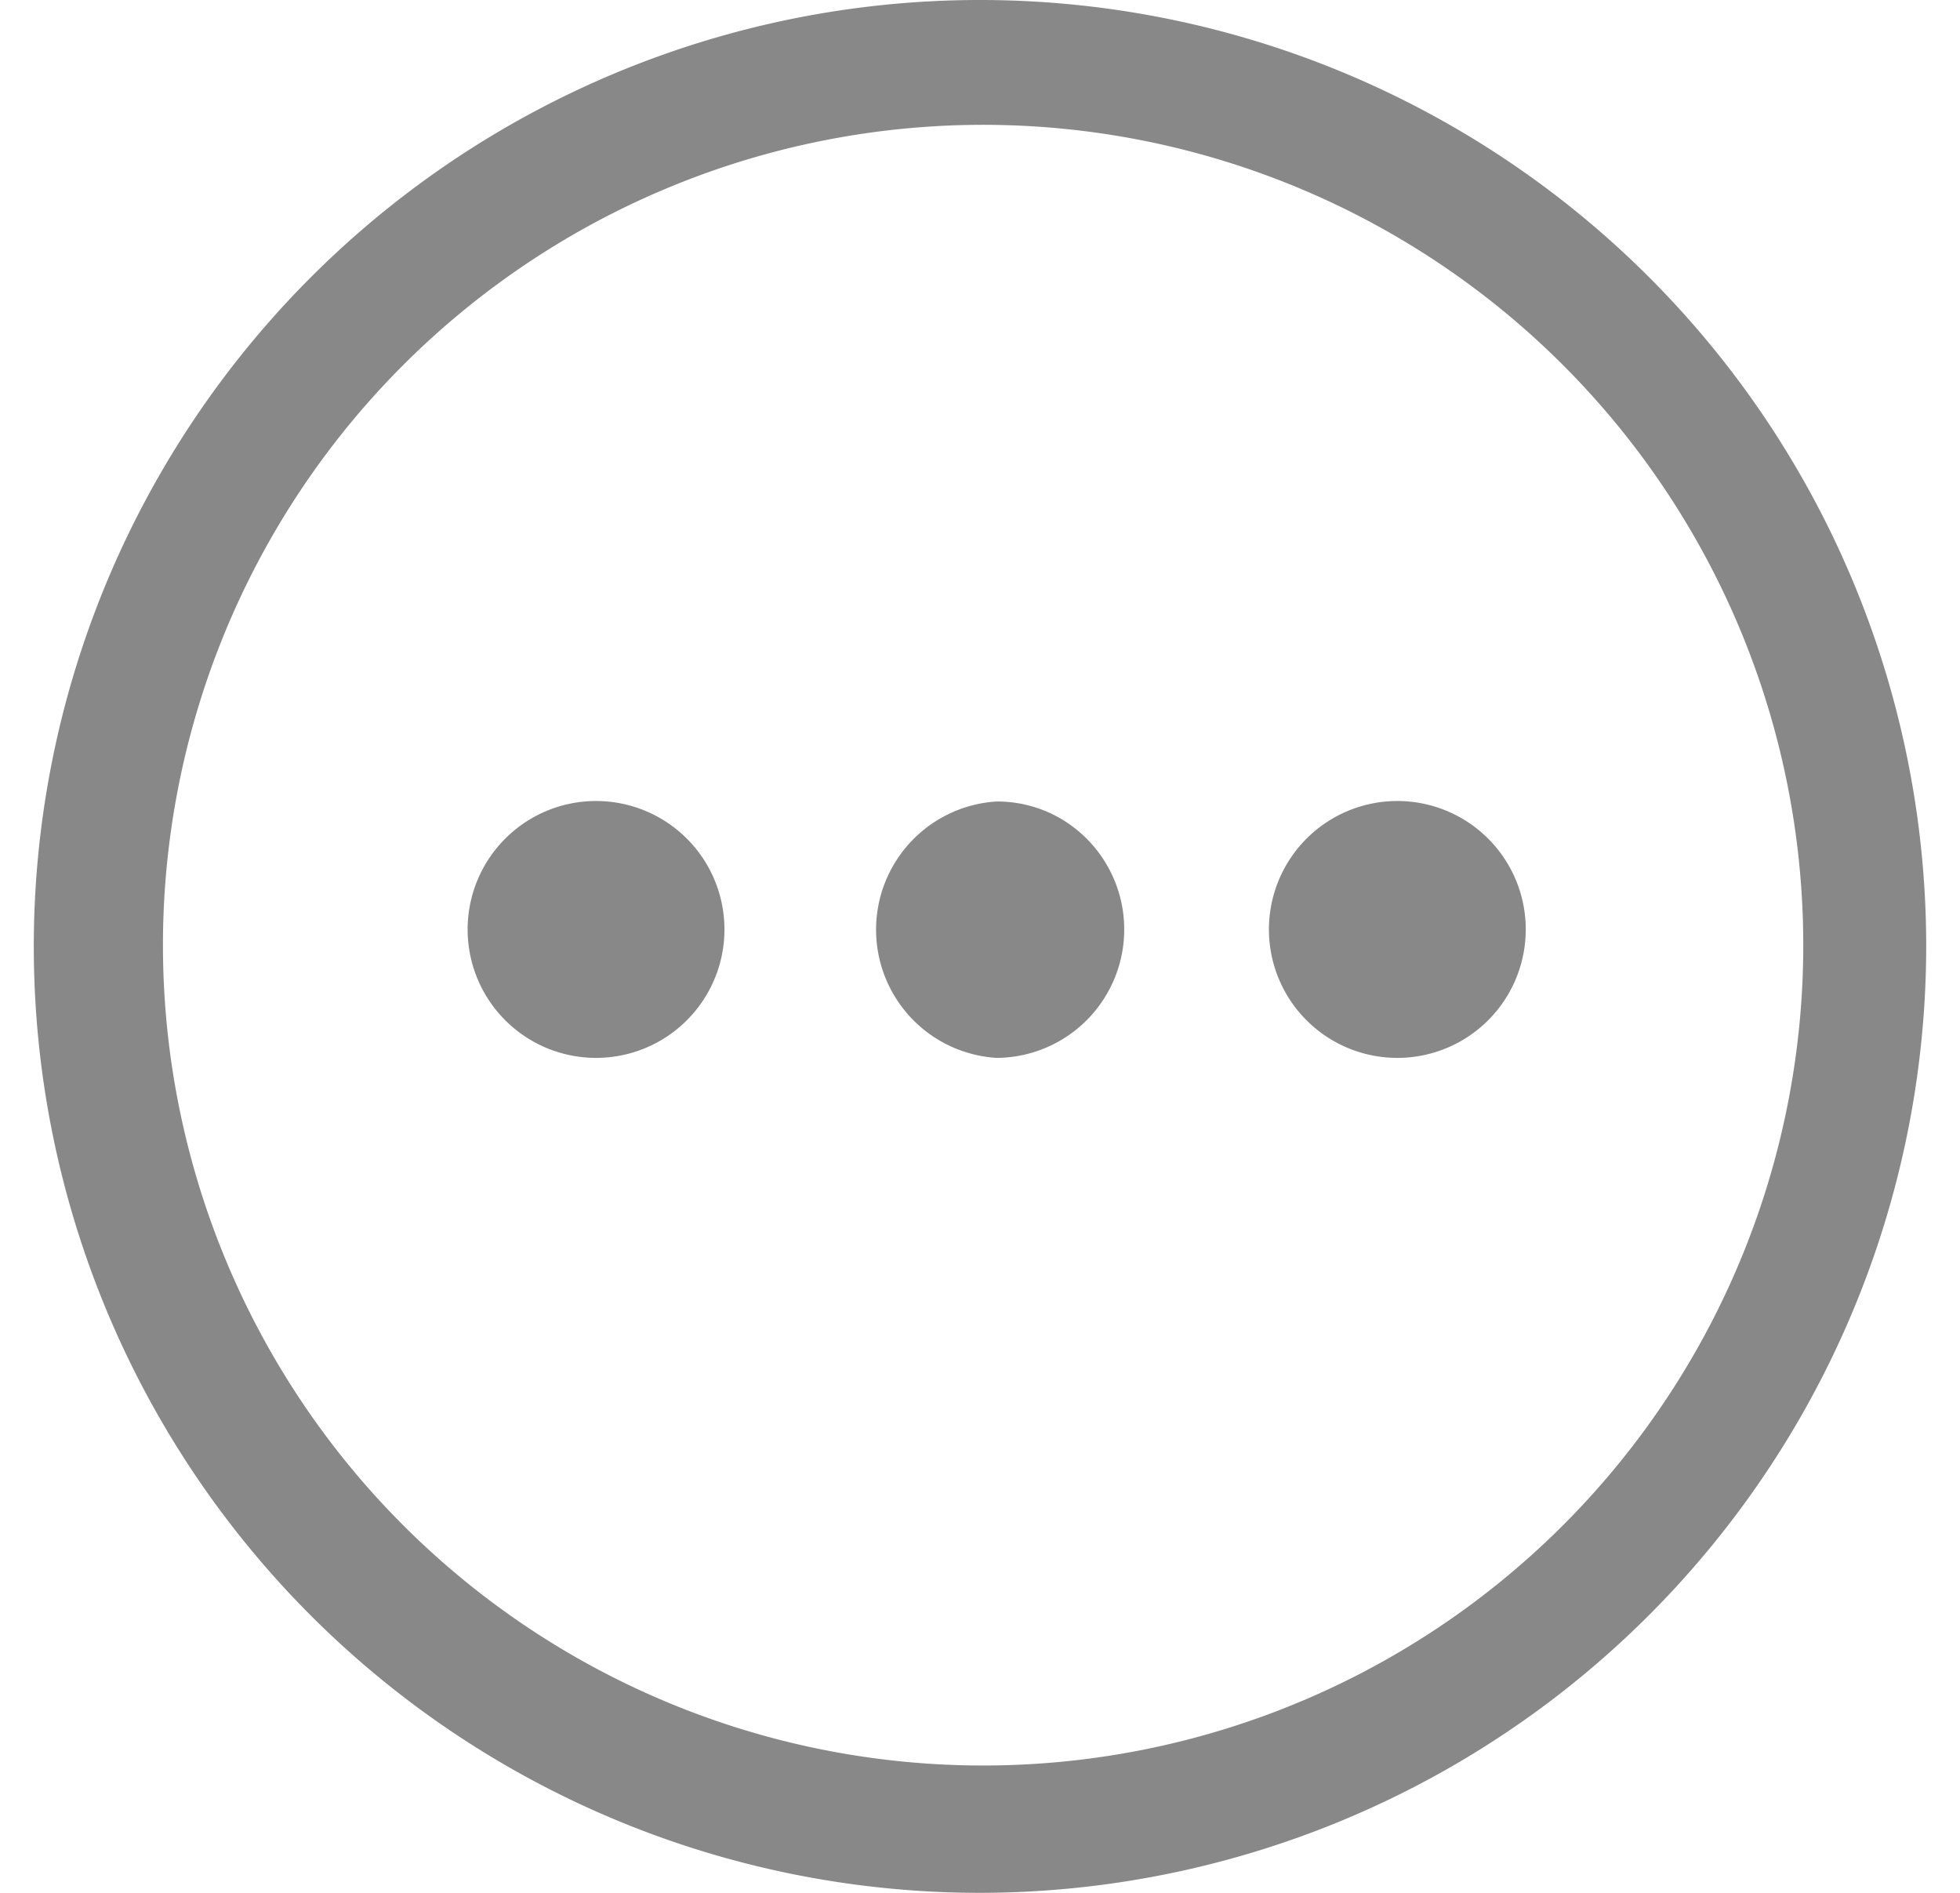 <svg xmlns="http://www.w3.org/2000/svg" width="29" height="28" viewBox="0 0 29 28">
  <defs>
    <style>
      .cls-1 {
        fill: #888;
        fill-rule: evenodd;
      }
    </style>
  </defs>
  <path id="形状_835" data-name="形状 835" class="cls-1" d="M519,791a14,14,0,1,1,14-14A14.014,14.014,0,0,1,519,791Zm8.613-22.613a12.135,12.135,0,1,0,2.611,3.871A12.155,12.155,0,0,0,527.613,768.387Zm-2.438,10.262a1.9,1.9,0,1,1,1.9-1.9A1.9,1.9,0,0,1,525.175,778.649Zm-5.928,0a1.9,1.9,0,0,1,0-3.793,1.875,1.875,0,0,1,.948.254A1.9,1.9,0,0,1,519.247,778.649Zm-5.928,0a1.9,1.9,0,1,1,1.9-1.9A1.9,1.9,0,0,1,513.319,778.649Z" transform="translate(-504.5 -763)"/>
</svg>
